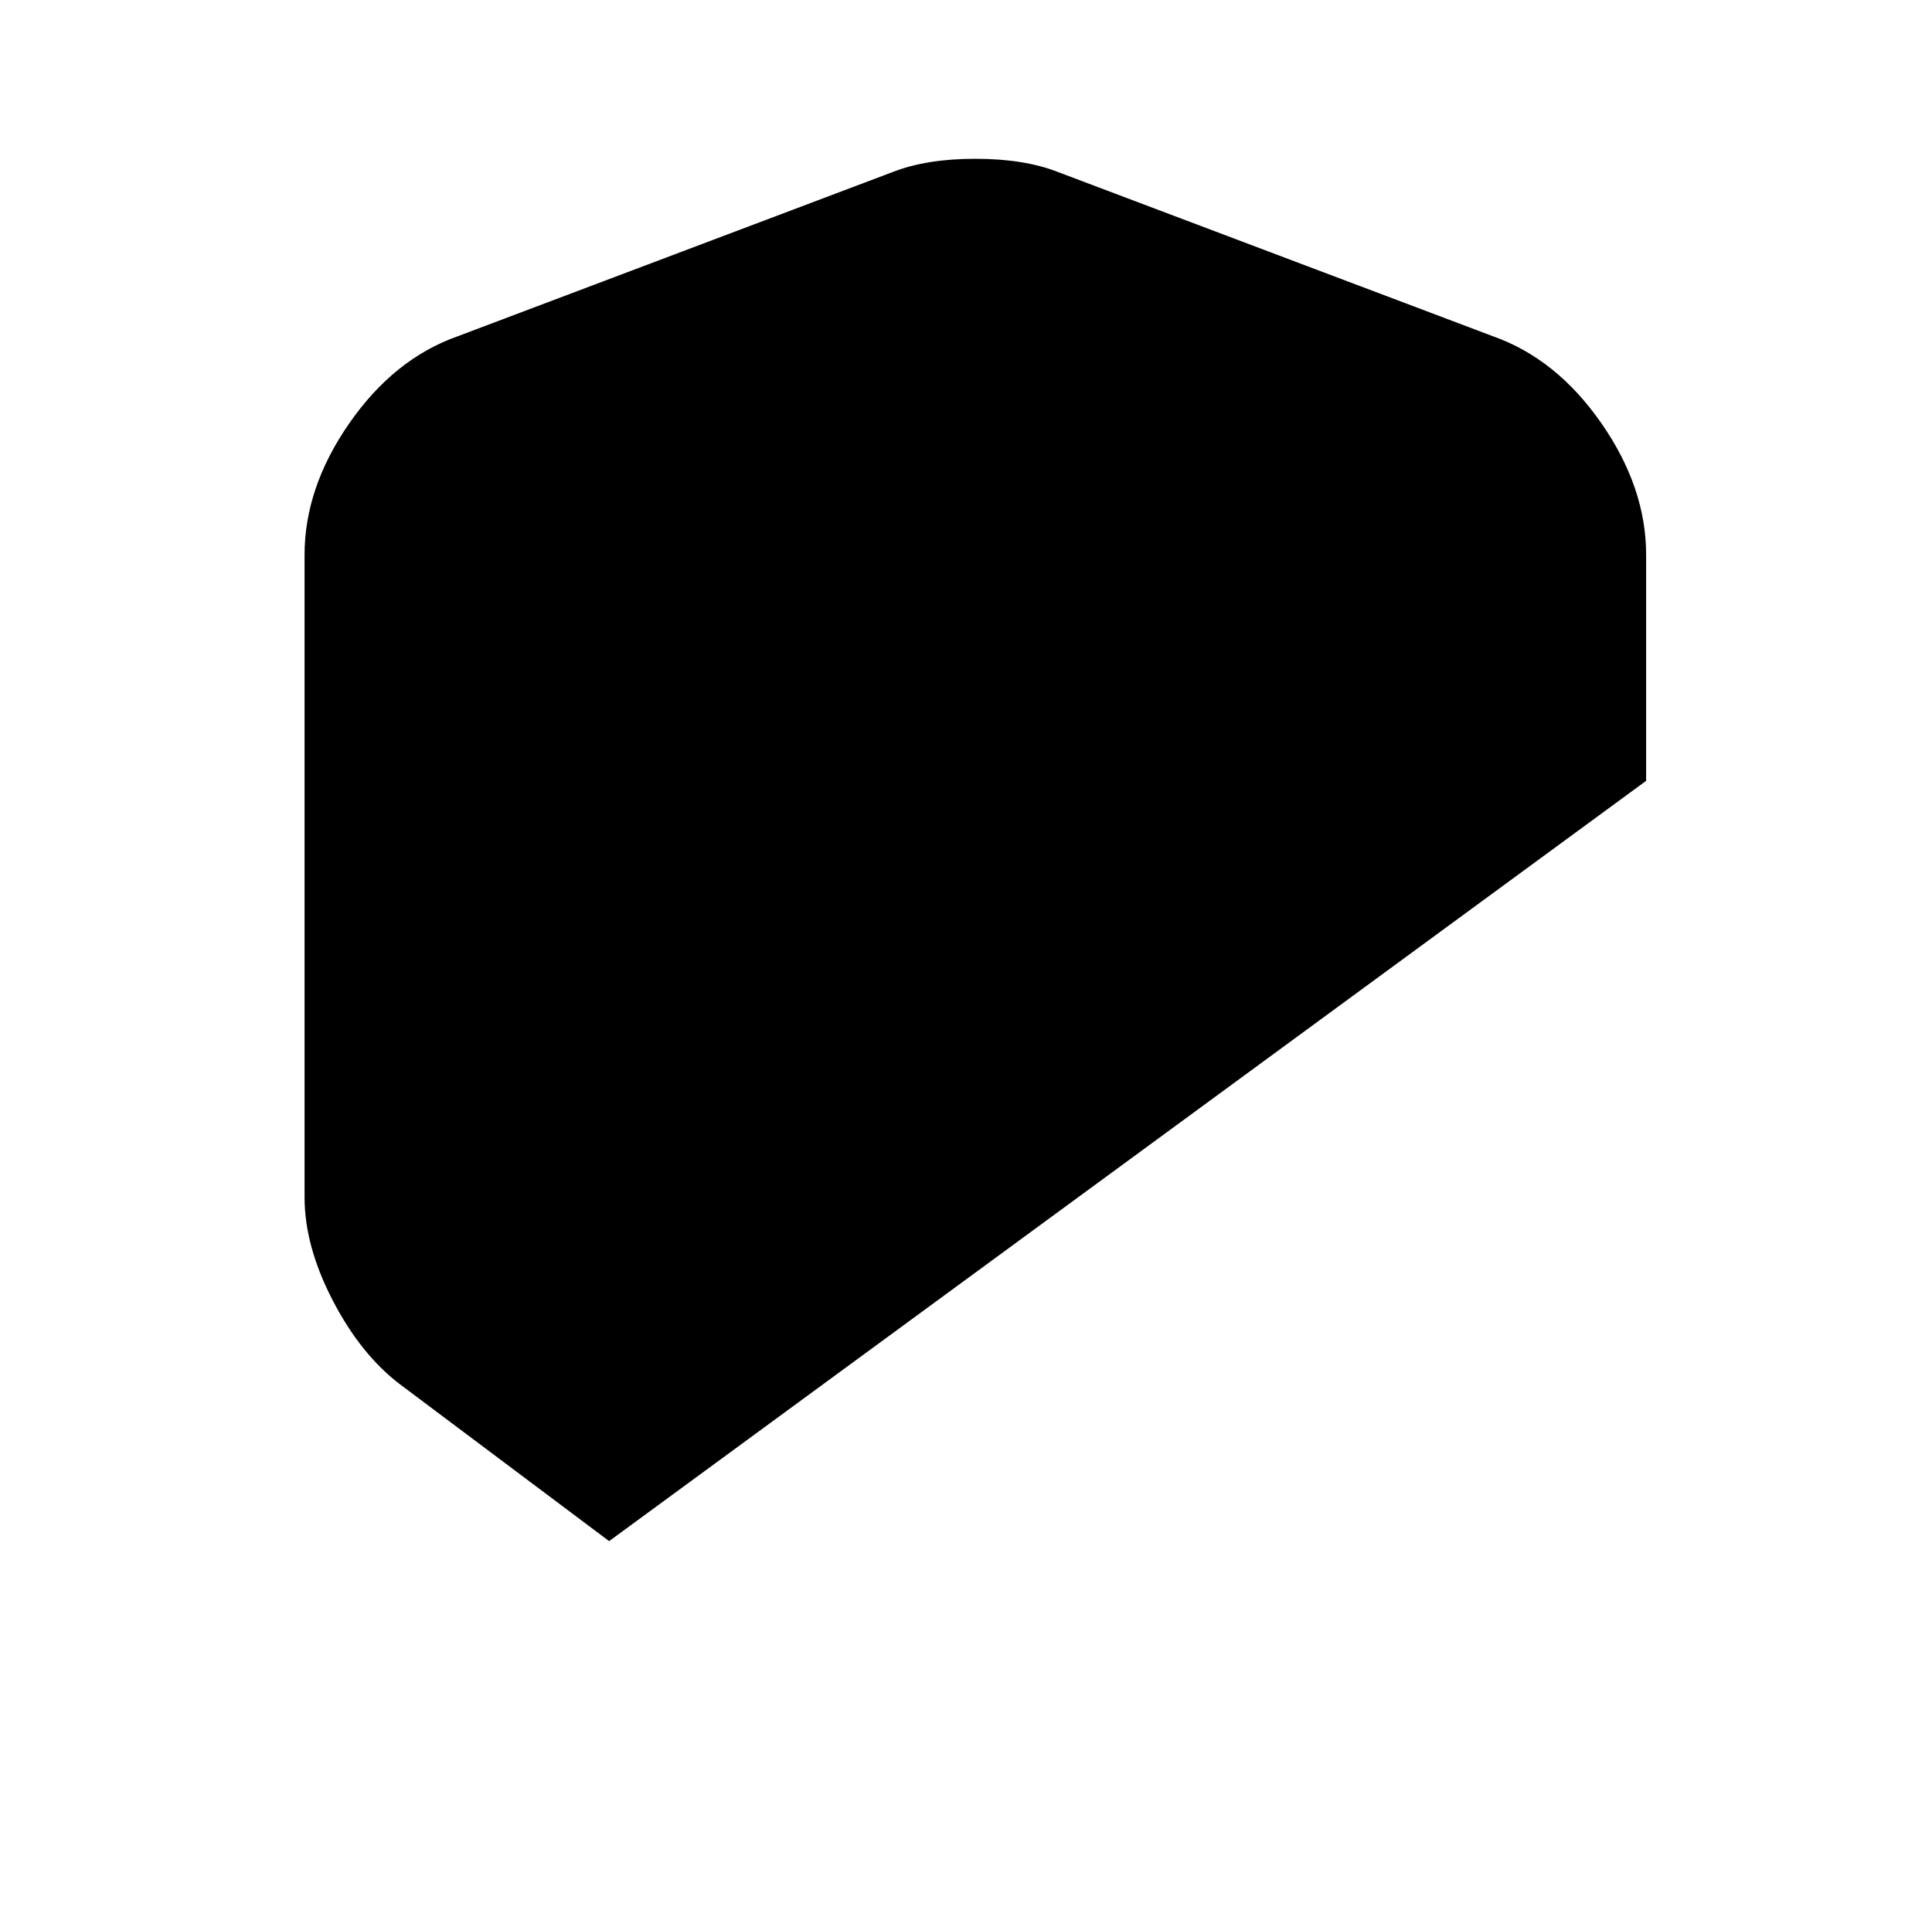 <?xml version="1.0" standalone="no"?>
<!DOCTYPE svg PUBLIC "-//W3C//DTD SVG 1.1//EN" "http://www.w3.org/Graphics/SVG/1.1/DTD/svg11.dtd" >
<svg xmlns="http://www.w3.org/2000/svg" xmlns:xlink="http://www.w3.org/1999/xlink" version="1.1" viewBox="-10 0 1034 1024">
   <path fill="currentColor"
d="M871 297v121l-555 407l-112 -84q-21 -16 -36 -45t-15 -55v-344q0 -36 24 -70.5t58 -46.5l233 -88q18 -7 44 -7t44 7l233 88q34 12 58 46.5t24 70.5v0z" />
</svg>
